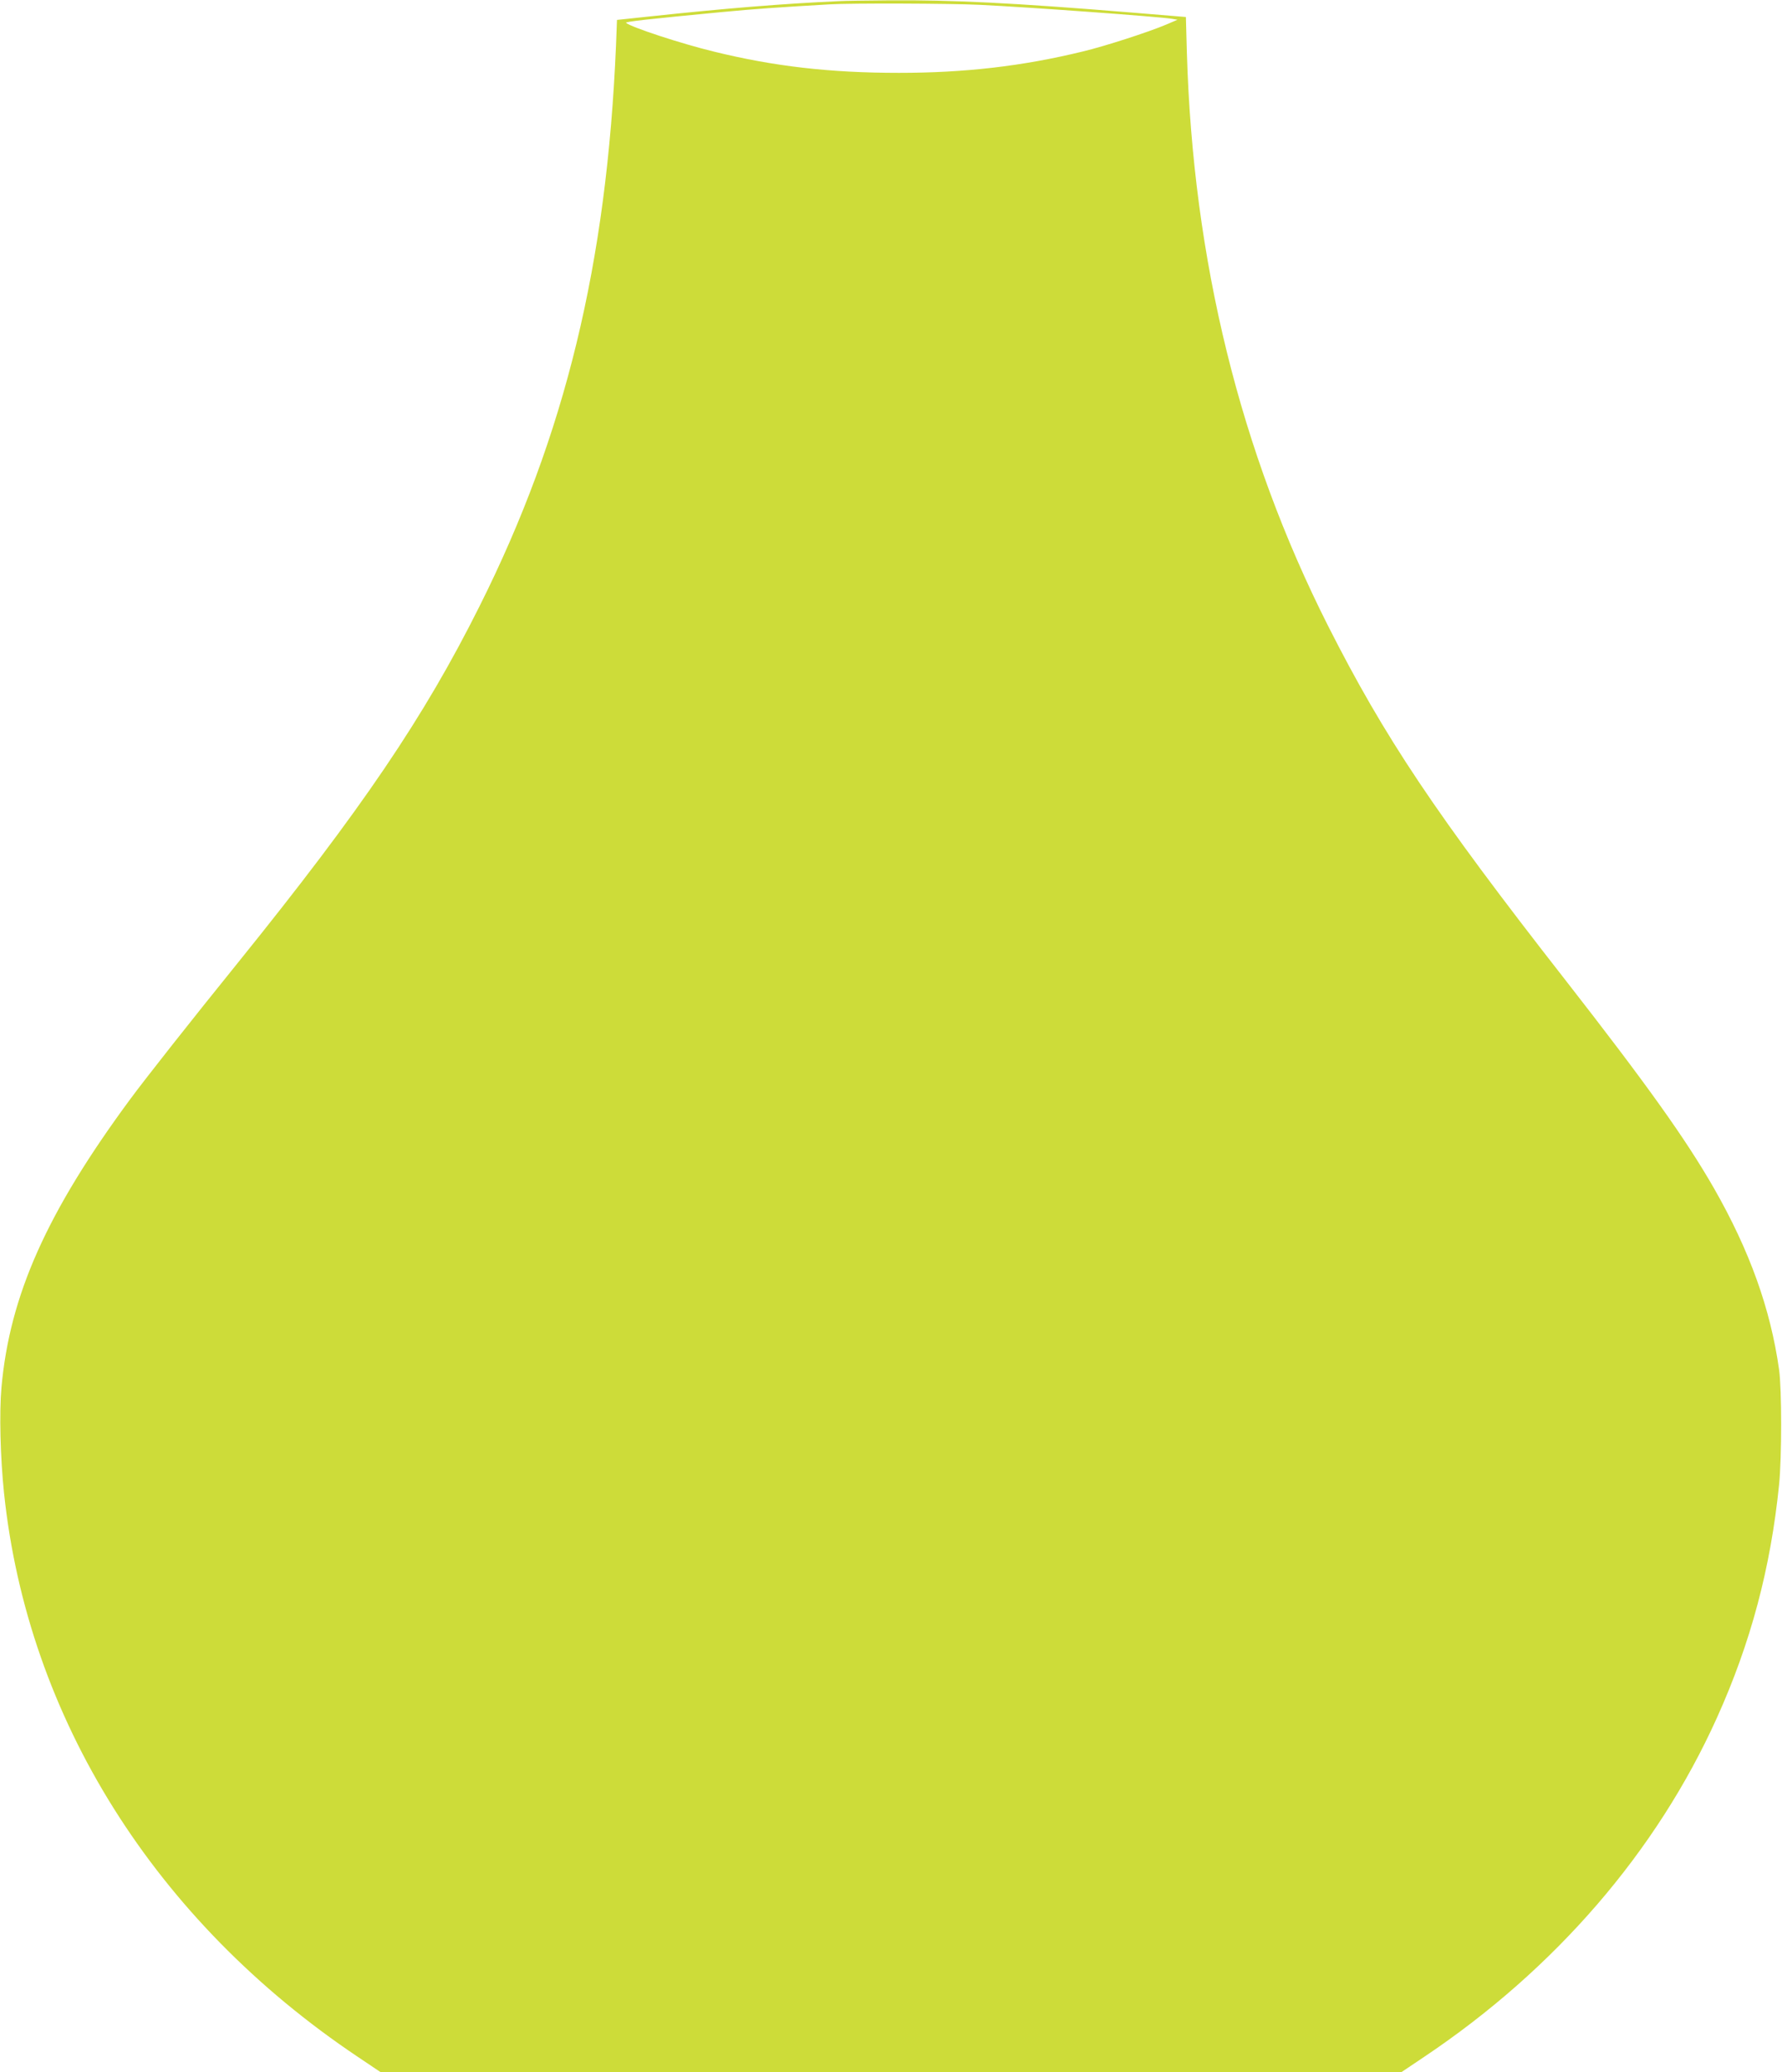 <?xml version="1.0" standalone="no"?>
<!DOCTYPE svg PUBLIC "-//W3C//DTD SVG 20010904//EN"
 "http://www.w3.org/TR/2001/REC-SVG-20010904/DTD/svg10.dtd">
<svg version="1.0" xmlns="http://www.w3.org/2000/svg"
 width="1101pt" height="1280pt" viewBox="0 0 1101 1280"
 preserveAspectRatio="xMidYMid meet">
<g transform="translate(0,1280) scale(0.1,-0.1)"
fill="#cddc39" stroke="none">
<path d="M5185 12793 c-353 -16 -695 -44 -1166 -94 l-207 -22 -6 -156 c-57
-1350 -314 -2409 -843 -3465 -344 -688 -727 -1253 -1492 -2201 -291 -360 -571
-715 -667 -845 -515 -698 -744 -1211 -795 -1780 -14 -158 -7 -433 16 -653 146
-1389 933 -2642 2185 -3481 l143 -96 3152 0 3152 0 143 96 c809 542 1435 1267
1808 2094 209 463 332 925 384 1440 17 168 17 589 0 710 -53 376 -182 735
-402 1120 -176 307 -417 644 -921 1290 -801 1025 -1114 1494 -1464 2185 -543
1075 -834 2258 -872 3540 l-6 220 -341 28 c-720 59 -1107 78 -1491 75 -137 -1
-277 -3 -310 -5z m870 -23 c297 -14 1104 -73 1185 -86 l35 -6 -70 -30 c-109
-46 -377 -133 -515 -166 -373 -91 -730 -132 -1136 -132 -425 0 -772 40 -1142
131 -203 49 -513 151 -544 178 -8 7 138 23 587 66 213 20 355 30 670 48 133 8
744 6 930 -3z"/>
</g>
</svg>

